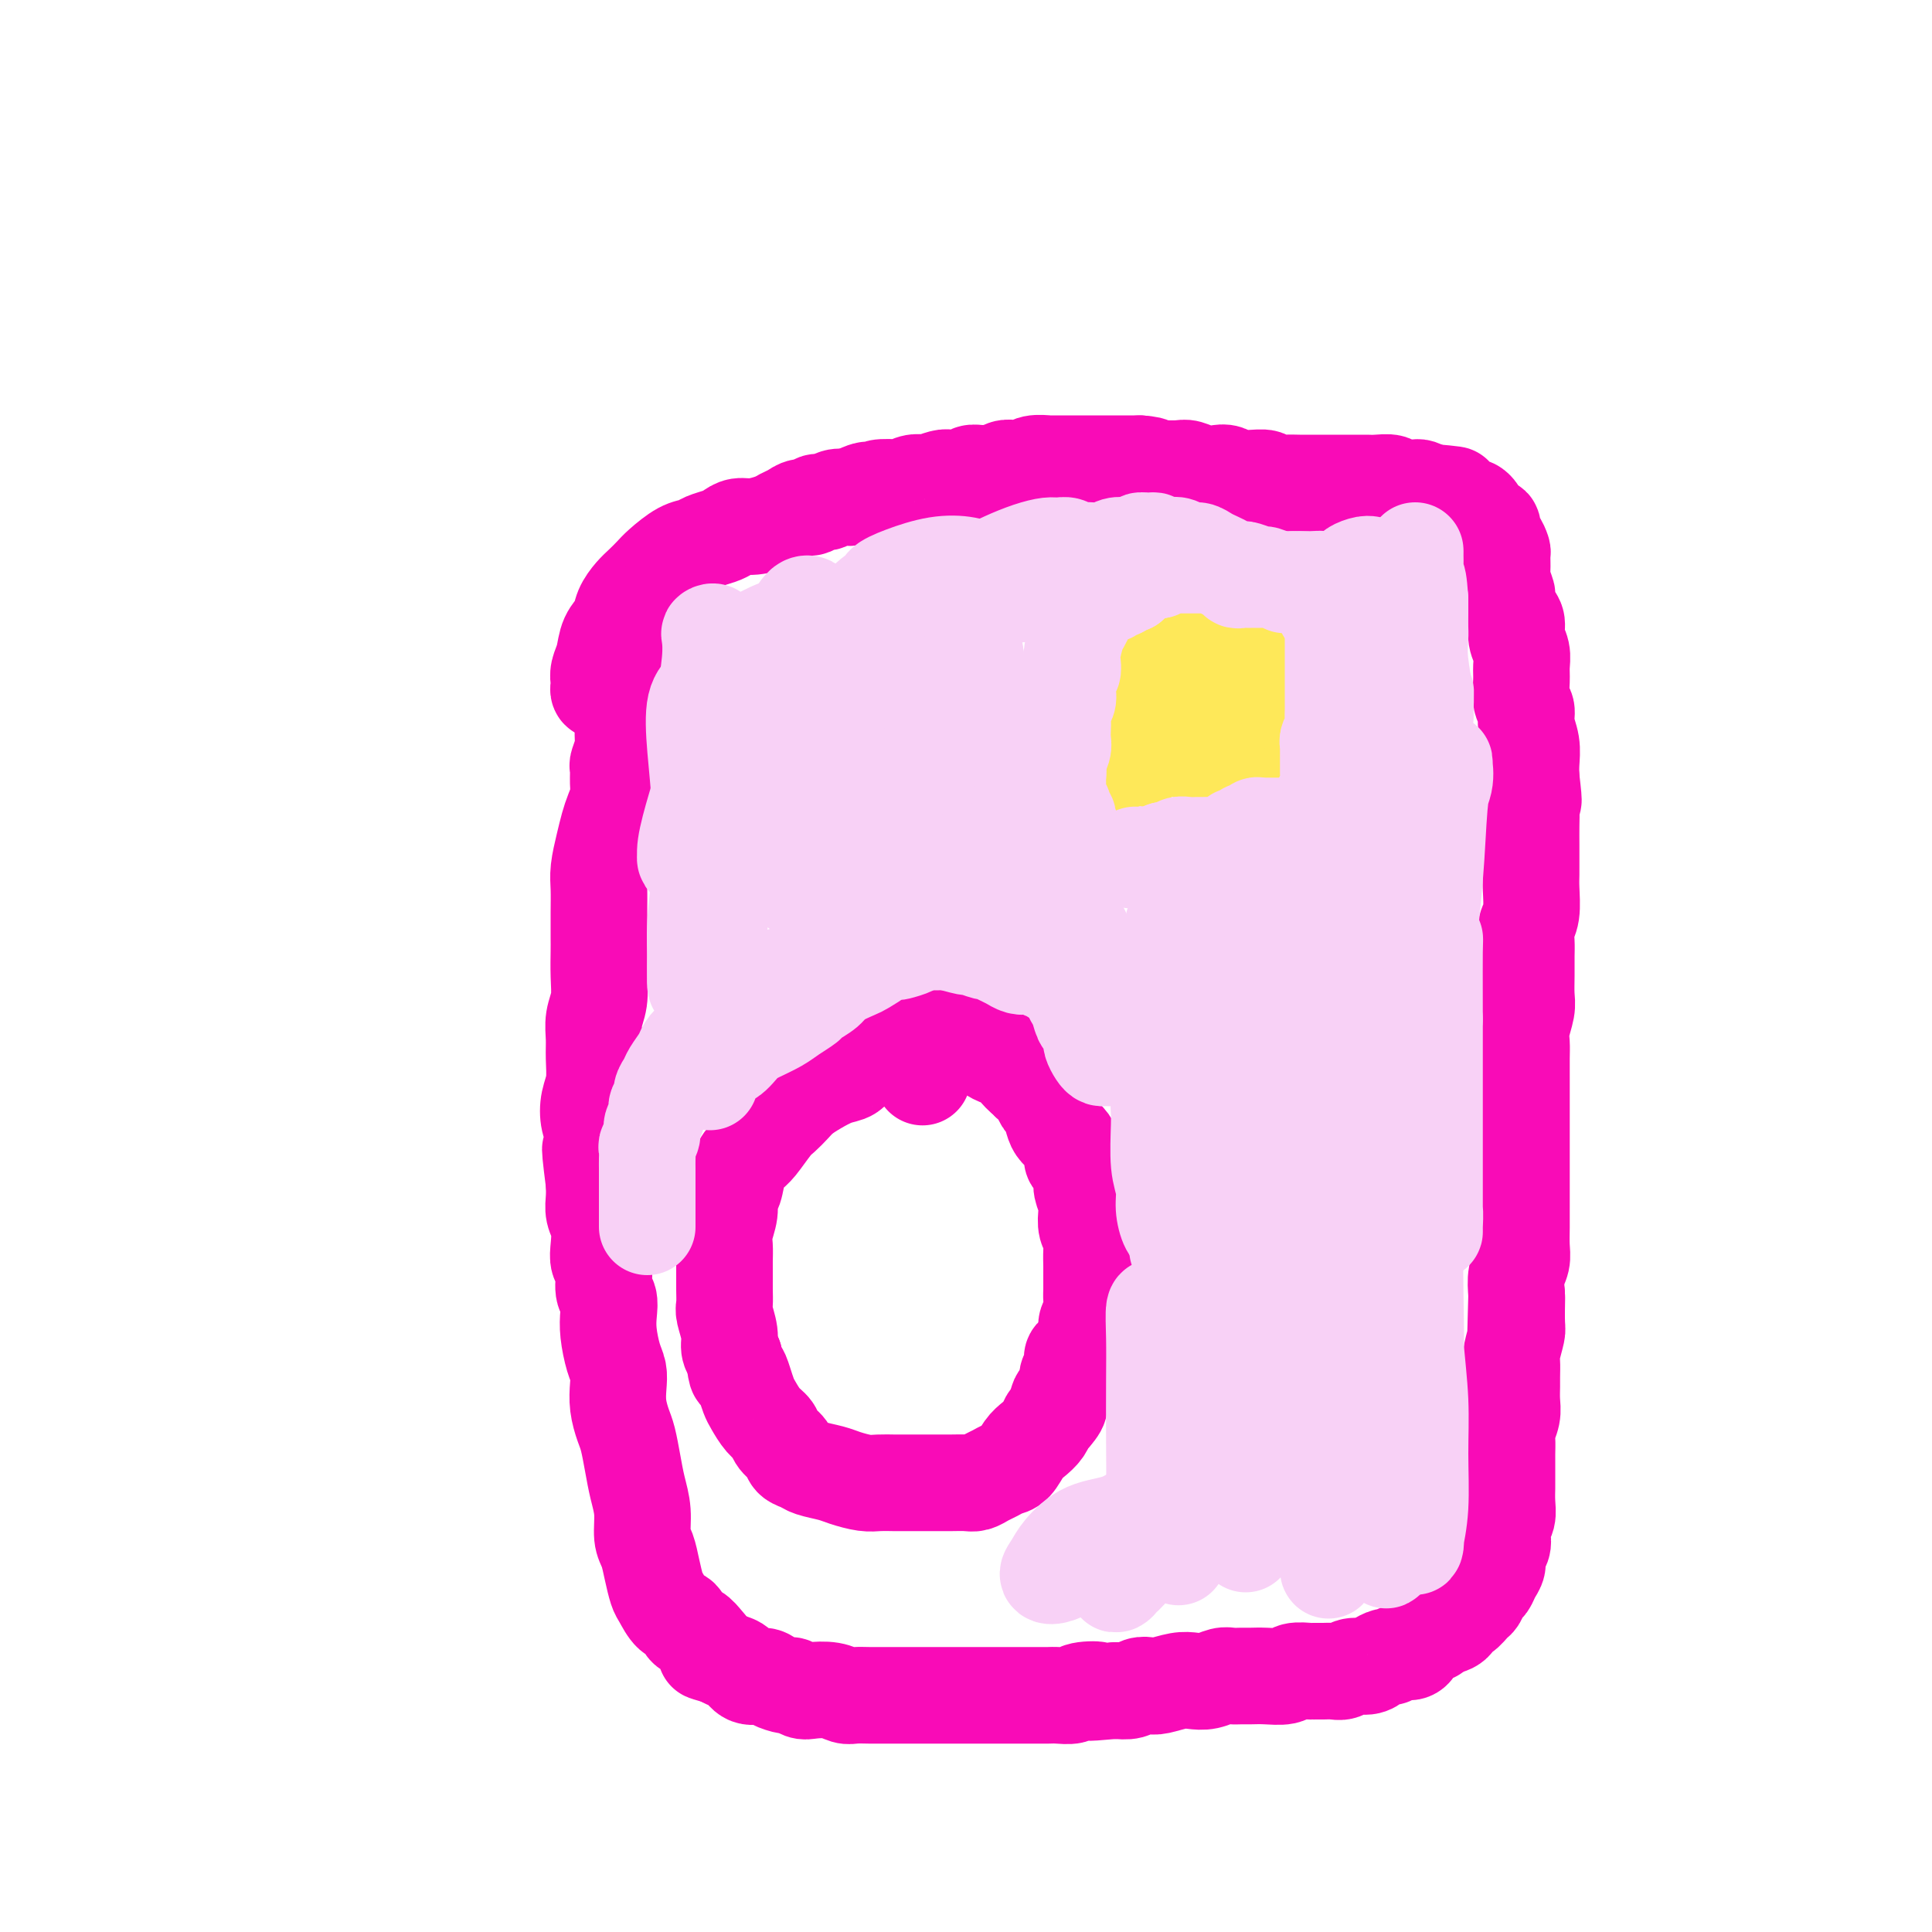 <svg viewBox='0 0 400 400' version='1.1' xmlns='http://www.w3.org/2000/svg' xmlns:xlink='http://www.w3.org/1999/xlink'><g fill='none' stroke='#F90BB7' stroke-width='20' stroke-linecap='round' stroke-linejoin='round'><path d='M126,143c-0.310,-0.025 -0.620,-0.051 -1,0c-0.380,0.051 -0.831,0.177 -1,0c-0.169,-0.177 -0.058,-0.659 0,-1c0.058,-0.341 0.061,-0.541 0,-1c-0.061,-0.459 -0.186,-1.175 0,-2c0.186,-0.825 0.683,-1.758 1,-3c0.317,-1.242 0.455,-2.794 1,-4c0.545,-1.206 1.497,-2.067 2,-3c0.503,-0.933 0.556,-1.939 1,-3c0.444,-1.061 1.280,-2.175 2,-3c0.720,-0.825 1.323,-1.359 2,-2c0.677,-0.641 1.426,-1.390 2,-2c0.574,-0.610 0.972,-1.081 2,-2c1.028,-0.919 2.684,-2.288 4,-3c1.316,-0.712 2.291,-0.769 3,-1c0.709,-0.231 1.150,-0.635 2,-1c0.850,-0.365 2.108,-0.689 3,-1c0.892,-0.311 1.418,-0.608 2,-1c0.582,-0.392 1.220,-0.878 2,-1c0.780,-0.122 1.703,0.121 3,0c1.297,-0.121 2.967,-0.606 4,-1c1.033,-0.394 1.428,-0.698 2,-1c0.572,-0.302 1.322,-0.602 2,-1c0.678,-0.398 1.283,-0.895 2,-1c0.717,-0.105 1.546,0.182 2,0c0.454,-0.182 0.534,-0.832 1,-1c0.466,-0.168 1.318,0.147 2,0c0.682,-0.147 1.195,-0.756 2,-1c0.805,-0.244 1.903,-0.122 3,0'/><path d='M176,103c6.304,-2.408 2.563,-1.429 2,-1c-0.563,0.429 2.051,0.307 3,0c0.949,-0.307 0.233,-0.801 1,-1c0.767,-0.199 3.015,-0.105 4,0c0.985,0.105 0.705,0.221 1,0c0.295,-0.221 1.166,-0.777 2,-1c0.834,-0.223 1.632,-0.111 2,0c0.368,0.111 0.307,0.222 1,0c0.693,-0.222 2.140,-0.777 3,-1c0.860,-0.223 1.133,-0.112 2,0c0.867,0.112 2.329,0.227 3,0c0.671,-0.227 0.550,-0.797 1,-1c0.450,-0.203 1.471,-0.041 2,0c0.529,0.041 0.565,-0.041 1,0c0.435,0.041 1.270,0.203 2,0c0.730,-0.203 1.355,-0.772 2,-1c0.645,-0.228 1.308,-0.114 2,0c0.692,0.114 1.411,0.227 2,0c0.589,-0.227 1.047,-0.793 2,-1c0.953,-0.207 2.401,-0.056 3,0c0.599,0.056 0.349,0.015 1,0c0.651,-0.015 2.205,-0.004 3,0c0.795,0.004 0.832,0.001 1,0c0.168,-0.001 0.467,-0.000 1,0c0.533,0.000 1.301,0.000 2,0c0.699,-0.000 1.328,-0.000 2,0c0.672,0.000 1.386,0.000 2,0c0.614,-0.000 1.127,-0.000 2,0c0.873,0.000 2.107,0.000 3,0c0.893,-0.000 1.447,-0.000 2,0'/><path d='M236,96c3.740,0.226 2.089,0.792 2,1c-0.089,0.208 1.382,0.060 2,0c0.618,-0.060 0.382,-0.030 1,0c0.618,0.030 2.091,0.060 3,0c0.909,-0.060 1.256,-0.208 2,0c0.744,0.208 1.887,0.774 3,1c1.113,0.226 2.198,0.113 3,0c0.802,-0.113 1.322,-0.228 2,0c0.678,0.228 1.514,0.797 2,1c0.486,0.203 0.622,0.040 1,0c0.378,-0.040 0.997,0.042 2,0c1.003,-0.042 2.390,-0.207 3,0c0.610,0.207 0.442,0.788 1,1c0.558,0.212 1.841,0.057 3,0c1.159,-0.057 2.195,-0.015 3,0c0.805,0.015 1.381,0.004 2,0c0.619,-0.004 1.282,-0.001 2,0c0.718,0.001 1.491,0.000 2,0c0.509,-0.000 0.756,-0.000 1,0c0.244,0.000 0.487,0.000 1,0c0.513,-0.000 1.297,-0.001 2,0c0.703,0.001 1.325,0.004 2,0c0.675,-0.004 1.403,-0.015 2,0c0.597,0.015 1.063,0.057 2,0c0.937,-0.057 2.345,-0.211 3,0c0.655,0.211 0.556,0.788 1,1c0.444,0.212 1.431,0.060 2,0c0.569,-0.060 0.719,-0.026 1,0c0.281,0.026 0.691,0.046 1,0c0.309,-0.046 0.517,-0.156 1,0c0.483,0.156 1.242,0.578 2,1'/><path d='M296,102c9.471,0.885 3.149,0.097 1,0c-2.149,-0.097 -0.124,0.496 1,1c1.124,0.504 1.348,0.919 2,1c0.652,0.081 1.733,-0.172 2,0c0.267,0.172 -0.279,0.771 0,1c0.279,0.229 1.384,0.090 2,0c0.616,-0.090 0.743,-0.131 1,0c0.257,0.131 0.642,0.435 1,1c0.358,0.565 0.687,1.393 1,2c0.313,0.607 0.609,0.993 1,1c0.391,0.007 0.875,-0.365 1,0c0.125,0.365 -0.110,1.467 0,2c0.110,0.533 0.564,0.498 1,1c0.436,0.502 0.853,1.543 1,2c0.147,0.457 0.025,0.330 0,1c-0.025,0.670 0.049,2.137 0,3c-0.049,0.863 -0.219,1.122 0,2c0.219,0.878 0.828,2.374 1,3c0.172,0.626 -0.094,0.383 0,1c0.094,0.617 0.547,2.094 1,3c0.453,0.906 0.906,1.242 1,2c0.094,0.758 -0.172,1.940 0,3c0.172,1.060 0.782,1.998 1,3c0.218,1.002 0.043,2.066 0,3c-0.043,0.934 0.045,1.736 0,3c-0.045,1.264 -0.222,2.988 0,4c0.222,1.012 0.844,1.310 1,2c0.156,0.690 -0.154,1.773 0,3c0.154,1.227 0.772,2.600 1,4c0.228,1.400 0.065,2.829 0,4c-0.065,1.171 -0.033,2.086 0,3'/><path d='M317,161c0.928,7.819 0.249,3.865 0,3c-0.249,-0.865 -0.067,1.357 0,3c0.067,1.643 0.018,2.706 0,4c-0.018,1.294 -0.004,2.818 0,4c0.004,1.182 -0.003,2.020 0,3c0.003,0.980 0.015,2.100 0,3c-0.015,0.900 -0.057,1.580 0,3c0.057,1.420 0.211,3.579 0,5c-0.211,1.421 -0.789,2.103 -1,3c-0.211,0.897 -0.056,2.010 0,3c0.056,0.990 0.011,1.857 0,3c-0.011,1.143 0.011,2.560 0,4c-0.011,1.440 -0.056,2.902 0,4c0.056,1.098 0.211,1.833 0,3c-0.211,1.167 -0.789,2.766 -1,4c-0.211,1.234 -0.057,2.101 0,3c0.057,0.899 0.015,1.828 0,3c-0.015,1.172 -0.004,2.585 0,4c0.004,1.415 0.001,2.832 0,4c-0.001,1.168 -0.000,2.087 0,3c0.000,0.913 0.000,1.820 0,3c-0.000,1.180 -0.000,2.632 0,4c0.000,1.368 0.000,2.651 0,4c-0.000,1.349 -0.000,2.763 0,4c0.000,1.237 0.001,2.298 0,3c-0.001,0.702 -0.004,1.044 0,2c0.004,0.956 0.015,2.527 0,4c-0.015,1.473 -0.056,2.848 0,4c0.056,1.152 0.207,2.079 0,3c-0.207,0.921 -0.774,1.834 -1,3c-0.226,1.166 -0.113,2.583 0,4'/><path d='M314,268c-0.460,16.857 -0.109,5.499 0,2c0.109,-3.499 -0.023,0.862 0,3c0.023,2.138 0.202,2.052 0,3c-0.202,0.948 -0.787,2.928 -1,4c-0.213,1.072 -0.056,1.234 0,2c0.056,0.766 0.011,2.134 0,3c-0.011,0.866 0.011,1.228 0,2c-0.011,0.772 -0.056,1.954 0,3c0.056,1.046 0.211,1.956 0,3c-0.211,1.044 -0.789,2.223 -1,3c-0.211,0.777 -0.057,1.152 0,2c0.057,0.848 0.015,2.169 0,3c-0.015,0.831 -0.003,1.171 0,2c0.003,0.829 -0.003,2.147 0,3c0.003,0.853 0.015,1.240 0,2c-0.015,0.760 -0.055,1.894 0,3c0.055,1.106 0.207,2.183 0,3c-0.207,0.817 -0.773,1.374 -1,2c-0.227,0.626 -0.116,1.322 0,2c0.116,0.678 0.238,1.337 0,2c-0.238,0.663 -0.837,1.328 -1,2c-0.163,0.672 0.111,1.350 0,2c-0.111,0.650 -0.606,1.272 -1,2c-0.394,0.728 -0.687,1.562 -1,2c-0.313,0.438 -0.648,0.480 -1,1c-0.352,0.520 -0.723,1.519 -1,2c-0.277,0.481 -0.461,0.444 -1,1c-0.539,0.556 -1.433,1.706 -2,2c-0.567,0.294 -0.806,-0.267 -1,0c-0.194,0.267 -0.341,1.362 -1,2c-0.659,0.638 -1.829,0.819 -3,1'/><path d='M298,337c-1.840,1.881 -0.940,1.082 -1,1c-0.060,-0.082 -1.079,0.551 -2,1c-0.921,0.449 -1.742,0.713 -2,1c-0.258,0.287 0.048,0.598 0,1c-0.048,0.402 -0.450,0.895 -1,1c-0.550,0.105 -1.249,-0.178 -2,0c-0.751,0.178 -1.556,0.817 -2,1c-0.444,0.183 -0.528,-0.091 -1,0c-0.472,0.091 -1.334,0.546 -2,1c-0.666,0.454 -1.137,0.906 -2,1c-0.863,0.094 -2.119,-0.171 -3,0c-0.881,0.171 -1.386,0.778 -2,1c-0.614,0.222 -1.338,0.058 -2,0c-0.662,-0.058 -1.264,-0.012 -2,0c-0.736,0.012 -1.607,-0.011 -2,0c-0.393,0.011 -0.307,0.055 -1,0c-0.693,-0.055 -2.163,-0.211 -3,0c-0.837,0.211 -1.039,0.789 -2,1c-0.961,0.211 -2.679,0.056 -4,0c-1.321,-0.056 -2.244,-0.011 -3,0c-0.756,0.011 -1.347,-0.011 -2,0c-0.653,0.011 -1.370,0.054 -2,0c-0.630,-0.054 -1.173,-0.207 -2,0c-0.827,0.207 -1.936,0.774 -3,1c-1.064,0.226 -2.081,0.112 -3,0c-0.919,-0.112 -1.740,-0.223 -3,0c-1.260,0.223 -2.959,0.778 -4,1c-1.041,0.222 -1.423,0.111 -2,0c-0.577,-0.111 -1.348,-0.222 -2,0c-0.652,0.222 -1.186,0.778 -2,1c-0.814,0.222 -1.907,0.111 -3,0'/><path d='M231,350c-8.789,0.790 -4.763,0.264 -4,0c0.763,-0.264 -1.738,-0.267 -3,0c-1.262,0.267 -1.286,0.804 -2,1c-0.714,0.196 -2.118,0.053 -3,0c-0.882,-0.053 -1.241,-0.014 -2,0c-0.759,0.014 -1.919,0.004 -3,0c-1.081,-0.004 -2.085,-0.001 -3,0c-0.915,0.001 -1.743,0.000 -3,0c-1.257,-0.000 -2.945,-0.000 -4,0c-1.055,0.000 -1.478,0.000 -2,0c-0.522,-0.000 -1.145,-0.000 -2,0c-0.855,0.000 -1.943,0.000 -3,0c-1.057,-0.000 -2.083,-0.000 -3,0c-0.917,0.000 -1.725,0.000 -3,0c-1.275,-0.000 -3.017,-0.000 -4,0c-0.983,0.000 -1.207,0.001 -2,0c-0.793,-0.001 -2.153,-0.004 -3,0c-0.847,0.004 -1.179,0.015 -2,0c-0.821,-0.015 -2.131,-0.055 -3,0c-0.869,0.055 -1.298,0.207 -2,0c-0.702,-0.207 -1.678,-0.773 -3,-1c-1.322,-0.227 -2.991,-0.116 -4,0c-1.009,0.116 -1.357,0.237 -2,0c-0.643,-0.237 -1.579,-0.832 -2,-1c-0.421,-0.168 -0.325,0.092 -1,0c-0.675,-0.092 -2.120,-0.535 -3,-1c-0.880,-0.465 -1.194,-0.950 -2,-1c-0.806,-0.050 -2.103,0.337 -3,0c-0.897,-0.337 -1.395,-1.398 -2,-2c-0.605,-0.602 -1.316,-0.743 -2,-1c-0.684,-0.257 -1.342,-0.628 -2,-1'/><path d='M149,343c-4.748,-1.373 -2.619,-0.806 -2,-1c0.619,-0.194 -0.271,-1.149 -1,-2c-0.729,-0.851 -1.298,-1.597 -2,-2c-0.702,-0.403 -1.536,-0.462 -2,-1c-0.464,-0.538 -0.558,-1.553 -1,-2c-0.442,-0.447 -1.231,-0.325 -2,-1c-0.769,-0.675 -1.516,-2.146 -2,-3c-0.484,-0.854 -0.703,-1.091 -1,-2c-0.297,-0.909 -0.671,-2.489 -1,-4c-0.329,-1.511 -0.613,-2.951 -1,-4c-0.387,-1.049 -0.877,-1.705 -1,-3c-0.123,-1.295 0.122,-3.227 0,-5c-0.122,-1.773 -0.611,-3.387 -1,-5c-0.389,-1.613 -0.679,-3.226 -1,-5c-0.321,-1.774 -0.674,-3.711 -1,-5c-0.326,-1.289 -0.626,-1.932 -1,-3c-0.374,-1.068 -0.822,-2.561 -1,-4c-0.178,-1.439 -0.087,-2.825 0,-4c0.087,-1.175 0.168,-2.139 0,-3c-0.168,-0.861 -0.585,-1.618 -1,-3c-0.415,-1.382 -0.828,-3.389 -1,-5c-0.172,-1.611 -0.102,-2.826 0,-4c0.102,-1.174 0.237,-2.309 0,-3c-0.237,-0.691 -0.847,-0.940 -1,-2c-0.153,-1.060 0.151,-2.930 0,-4c-0.151,-1.070 -0.759,-1.339 -1,-2c-0.241,-0.661 -0.117,-1.713 0,-3c0.117,-1.287 0.227,-2.809 0,-4c-0.227,-1.191 -0.792,-2.051 -1,-3c-0.208,-0.949 -0.059,-1.985 0,-3c0.059,-1.015 0.030,-2.007 0,-3'/><path d='M123,245c-1.543,-12.057 -0.400,-5.698 0,-4c0.400,1.698 0.059,-1.265 0,-3c-0.059,-1.735 0.166,-2.242 0,-3c-0.166,-0.758 -0.724,-1.766 -1,-3c-0.276,-1.234 -0.271,-2.693 0,-4c0.271,-1.307 0.808,-2.463 1,-4c0.192,-1.537 0.037,-3.456 0,-5c-0.037,-1.544 0.043,-2.714 0,-4c-0.043,-1.286 -0.208,-2.688 0,-4c0.208,-1.312 0.788,-2.534 1,-4c0.212,-1.466 0.057,-3.175 0,-5c-0.057,-1.825 -0.016,-3.764 0,-5c0.016,-1.236 0.007,-1.768 0,-3c-0.007,-1.232 -0.013,-3.162 0,-5c0.013,-1.838 0.045,-3.583 0,-5c-0.045,-1.417 -0.166,-2.504 0,-4c0.166,-1.496 0.619,-3.400 1,-5c0.381,-1.600 0.691,-2.895 1,-4c0.309,-1.105 0.618,-2.020 1,-3c0.382,-0.980 0.838,-2.024 1,-3c0.162,-0.976 0.029,-1.883 0,-3c-0.029,-1.117 0.045,-2.442 0,-3c-0.045,-0.558 -0.208,-0.348 0,-1c0.208,-0.652 0.788,-2.168 1,-3c0.212,-0.832 0.057,-0.982 0,-2c-0.057,-1.018 -0.016,-2.906 0,-4c0.016,-1.094 0.007,-1.395 0,-2c-0.007,-0.605 -0.012,-1.513 0,-2c0.012,-0.487 0.042,-0.554 0,-1c-0.042,-0.446 -0.155,-1.270 0,-2c0.155,-0.730 0.577,-1.365 1,-2'/><path d='M130,140c0.945,-6.253 0.306,-1.884 0,-1c-0.306,0.884 -0.279,-1.717 0,-3c0.279,-1.283 0.811,-1.248 1,-2c0.189,-0.752 0.037,-2.293 0,-3c-0.037,-0.707 0.042,-0.581 0,-1c-0.042,-0.419 -0.204,-1.382 0,-2c0.204,-0.618 0.772,-0.891 1,-1c0.228,-0.109 0.114,-0.055 0,0'/><path d='M191,223c-0.294,-1.149 -0.589,-2.298 -1,-3c-0.411,-0.702 -0.939,-0.956 -1,-1c-0.061,-0.044 0.344,0.122 0,0c-0.344,-0.122 -1.438,-0.531 -2,-1c-0.562,-0.469 -0.591,-1.000 -1,-1c-0.409,-0.000 -1.197,0.529 -2,1c-0.803,0.471 -1.621,0.885 -2,1c-0.379,0.115 -0.321,-0.068 -1,0c-0.679,0.068 -2.097,0.388 -3,1c-0.903,0.612 -1.291,1.515 -2,2c-0.709,0.485 -1.737,0.553 -3,1c-1.263,0.447 -2.760,1.272 -4,2c-1.240,0.728 -2.223,1.357 -3,2c-0.777,0.643 -1.349,1.298 -2,2c-0.651,0.702 -1.383,1.450 -2,2c-0.617,0.550 -1.121,0.903 -2,2c-0.879,1.097 -2.135,2.936 -3,4c-0.865,1.064 -1.341,1.351 -2,2c-0.659,0.649 -1.501,1.661 -2,3c-0.499,1.339 -0.656,3.005 -1,4c-0.344,0.995 -0.877,1.319 -1,2c-0.123,0.681 0.163,1.718 0,3c-0.163,1.282 -0.776,2.807 -1,4c-0.224,1.193 -0.060,2.053 0,3c0.060,0.947 0.015,1.981 0,3c-0.015,1.019 -0.000,2.023 0,3c0.000,0.977 -0.015,1.928 0,3c0.015,1.072 0.059,2.265 0,3c-0.059,0.735 -0.222,1.011 0,2c0.222,0.989 0.829,2.689 1,4c0.171,1.311 -0.094,2.232 0,3c0.094,0.768 0.547,1.384 1,2'/><path d='M152,281c0.489,4.623 0.711,3.182 1,3c0.289,-0.182 0.645,0.896 1,2c0.355,1.104 0.710,2.235 1,3c0.290,0.765 0.516,1.163 1,2c0.484,0.837 1.228,2.112 2,3c0.772,0.888 1.572,1.390 2,2c0.428,0.610 0.483,1.329 1,2c0.517,0.671 1.496,1.293 2,2c0.504,0.707 0.531,1.499 1,2c0.469,0.501 1.378,0.712 2,1c0.622,0.288 0.956,0.651 2,1c1.044,0.349 2.798,0.682 4,1c1.202,0.318 1.853,0.621 3,1c1.147,0.379 2.789,0.834 4,1c1.211,0.166 1.990,0.045 3,0c1.010,-0.045 2.251,-0.012 3,0c0.749,0.012 1.005,0.003 2,0c0.995,-0.003 2.728,0.000 4,0c1.272,-0.000 2.084,-0.003 3,0c0.916,0.003 1.936,0.012 3,0c1.064,-0.012 2.172,-0.045 3,0c0.828,0.045 1.377,0.169 2,0c0.623,-0.169 1.322,-0.629 2,-1c0.678,-0.371 1.336,-0.652 2,-1c0.664,-0.348 1.333,-0.765 2,-1c0.667,-0.235 1.330,-0.290 2,-1c0.670,-0.710 1.345,-2.074 2,-3c0.655,-0.926 1.289,-1.413 2,-2c0.711,-0.587 1.499,-1.273 2,-2c0.501,-0.727 0.715,-1.493 1,-2c0.285,-0.507 0.643,-0.753 1,-1'/><path d='M218,293c2.266,-2.534 0.932,-2.371 1,-3c0.068,-0.629 1.538,-2.052 2,-3c0.462,-0.948 -0.084,-1.423 0,-2c0.084,-0.577 0.797,-1.257 1,-2c0.203,-0.743 -0.104,-1.550 0,-2c0.104,-0.450 0.620,-0.542 1,-1c0.380,-0.458 0.624,-1.281 1,-2c0.376,-0.719 0.885,-1.332 1,-2c0.115,-0.668 -0.165,-1.390 0,-2c0.165,-0.610 0.776,-1.107 1,-2c0.224,-0.893 0.060,-2.181 0,-3c-0.060,-0.819 -0.015,-1.168 0,-2c0.015,-0.832 0.000,-2.147 0,-3c-0.000,-0.853 0.014,-1.244 0,-2c-0.014,-0.756 -0.055,-1.878 0,-3c0.055,-1.122 0.207,-2.244 0,-3c-0.207,-0.756 -0.773,-1.146 -1,-2c-0.227,-0.854 -0.116,-2.173 0,-3c0.116,-0.827 0.237,-1.162 0,-2c-0.237,-0.838 -0.834,-2.178 -1,-3c-0.166,-0.822 0.097,-1.126 0,-2c-0.097,-0.874 -0.555,-2.317 -1,-3c-0.445,-0.683 -0.879,-0.604 -1,-1c-0.121,-0.396 0.070,-1.266 0,-2c-0.070,-0.734 -0.400,-1.334 -1,-2c-0.600,-0.666 -1.469,-1.400 -2,-2c-0.531,-0.600 -0.722,-1.067 -1,-2c-0.278,-0.933 -0.641,-2.333 -1,-3c-0.359,-0.667 -0.712,-0.603 -1,-1c-0.288,-0.397 -0.511,-1.256 -1,-2c-0.489,-0.744 -1.245,-1.372 -2,-2'/><path d='M213,224c-1.528,-2.304 -0.847,-1.065 -1,-1c-0.153,0.065 -1.140,-1.043 -2,-2c-0.860,-0.957 -1.593,-1.762 -2,-2c-0.407,-0.238 -0.489,0.090 -1,0c-0.511,-0.090 -1.450,-0.599 -2,-1c-0.550,-0.401 -0.710,-0.696 -1,-1c-0.290,-0.304 -0.710,-0.617 -1,-1c-0.290,-0.383 -0.449,-0.835 -1,-1c-0.551,-0.165 -1.495,-0.044 -2,0c-0.505,0.044 -0.573,0.012 -1,0c-0.427,-0.012 -1.214,-0.003 -2,0c-0.786,0.003 -1.569,0.001 -2,0c-0.431,-0.001 -0.508,-0.000 -1,0c-0.492,0.000 -1.400,0.000 -2,0c-0.600,-0.000 -0.892,-0.000 -1,0c-0.108,0.000 -0.031,0.000 0,0c0.031,-0.000 0.015,-0.000 0,0'/></g>
<g fill='none' stroke='#FEE859' stroke-width='20' stroke-linecap='round' stroke-linejoin='round'><path d='M236,137c-0.423,0.346 -0.845,0.693 -1,1c-0.155,0.307 -0.041,0.575 0,1c0.041,0.425 0.011,1.006 0,2c-0.011,0.994 -0.003,2.401 0,3c0.003,0.599 -0.000,0.390 0,1c0.000,0.610 0.004,2.039 0,3c-0.004,0.961 -0.016,1.452 0,1c0.016,-0.452 0.061,-1.848 0,-3c-0.061,-1.152 -0.229,-2.058 0,-3c0.229,-0.942 0.856,-1.918 1,-3c0.144,-1.082 -0.195,-2.269 0,-3c0.195,-0.731 0.924,-1.007 1,-1c0.076,0.007 -0.500,0.297 -1,1c-0.500,0.703 -0.922,1.820 -1,3c-0.078,1.180 0.190,2.424 0,4c-0.190,1.576 -0.837,3.484 -1,5c-0.163,1.516 0.156,2.640 0,4c-0.156,1.360 -0.789,2.954 -1,4c-0.211,1.046 -0.000,1.543 0,1c0.000,-0.543 -0.210,-2.126 0,-3c0.210,-0.874 0.841,-1.040 1,-2c0.159,-0.960 -0.152,-2.715 0,-4c0.152,-1.285 0.769,-2.101 1,-3c0.231,-0.899 0.076,-1.882 0,-2c-0.076,-0.118 -0.072,0.628 0,2c0.072,1.372 0.212,3.369 0,5c-0.212,1.631 -0.775,2.894 -1,4c-0.225,1.106 -0.113,2.053 0,3'/><path d='M234,158c-0.293,3.541 -0.027,1.892 0,1c0.027,-0.892 -0.187,-1.028 0,-1c0.187,0.028 0.774,0.219 1,0c0.226,-0.219 0.089,-0.847 0,-1c-0.089,-0.153 -0.131,0.168 0,0c0.131,-0.168 0.434,-0.826 1,-1c0.566,-0.174 1.395,0.135 2,0c0.605,-0.135 0.987,-0.716 2,-1c1.013,-0.284 2.656,-0.272 4,0c1.344,0.272 2.388,0.805 4,1c1.612,0.195 3.793,0.052 5,0c1.207,-0.052 1.440,-0.014 2,0c0.560,0.014 1.447,0.004 2,0c0.553,-0.004 0.772,-0.001 1,0c0.228,0.001 0.465,0.001 1,0c0.535,-0.001 1.369,-0.003 2,0c0.631,0.003 1.059,0.013 1,0c-0.059,-0.013 -0.604,-0.047 -1,0c-0.396,0.047 -0.642,0.176 -1,0c-0.358,-0.176 -0.828,-0.657 -1,-1c-0.172,-0.343 -0.046,-0.549 0,-1c0.046,-0.451 0.012,-1.146 0,-2c-0.012,-0.854 -0.000,-1.867 0,-3c0.000,-1.133 -0.010,-2.386 0,-4c0.010,-1.614 0.041,-3.588 0,-5c-0.041,-1.412 -0.155,-2.260 0,-3c0.155,-0.740 0.577,-1.370 1,-2'/><path d='M260,135c-0.094,-3.463 0.171,-1.619 0,-1c-0.171,0.619 -0.779,0.014 -1,0c-0.221,-0.014 -0.055,0.562 0,1c0.055,0.438 -0.000,0.737 0,1c0.000,0.263 0.056,0.490 0,1c-0.056,0.510 -0.225,1.304 0,2c0.225,0.696 0.845,1.295 1,2c0.155,0.705 -0.154,1.517 0,2c0.154,0.483 0.770,0.636 1,1c0.230,0.364 0.073,0.940 0,1c-0.073,0.060 -0.061,-0.396 0,-1c0.061,-0.604 0.173,-1.356 0,-2c-0.173,-0.644 -0.631,-1.181 -1,-2c-0.369,-0.819 -0.650,-1.920 -1,-3c-0.350,-1.080 -0.769,-2.140 -1,-3c-0.231,-0.860 -0.273,-1.520 -1,-2c-0.727,-0.480 -2.140,-0.781 -3,-1c-0.860,-0.219 -1.168,-0.356 -2,0c-0.832,0.356 -2.187,1.204 -3,2c-0.813,0.796 -1.083,1.538 -2,2c-0.917,0.462 -2.481,0.642 -3,1c-0.519,0.358 0.008,0.893 0,1c-0.008,0.107 -0.551,-0.215 -1,0c-0.449,0.215 -0.803,0.968 -1,1c-0.197,0.032 -0.235,-0.657 0,-1c0.235,-0.343 0.743,-0.339 1,-1c0.257,-0.661 0.261,-1.986 1,-3c0.739,-1.014 2.211,-1.718 3,-2c0.789,-0.282 0.894,-0.141 1,0'/><path d='M248,131c1.495,-1.248 2.233,-0.868 3,-1c0.767,-0.132 1.565,-0.778 2,-1c0.435,-0.222 0.509,-0.022 1,0c0.491,0.022 1.400,-0.134 2,0c0.600,0.134 0.891,0.557 1,1c0.109,0.443 0.037,0.906 0,1c-0.037,0.094 -0.039,-0.181 0,0c0.039,0.181 0.117,0.819 0,1c-0.117,0.181 -0.430,-0.095 -1,0c-0.570,0.095 -1.398,0.561 -2,1c-0.602,0.439 -0.978,0.849 -2,1c-1.022,0.151 -2.688,0.041 -4,0c-1.312,-0.041 -2.268,-0.013 -3,0c-0.732,0.013 -1.241,0.011 -2,0c-0.759,-0.011 -1.770,-0.031 -2,0c-0.230,0.031 0.320,0.111 1,0c0.680,-0.111 1.489,-0.415 2,0c0.511,0.415 0.726,1.549 1,2c0.274,0.451 0.609,0.217 1,1c0.391,0.783 0.837,2.581 1,4c0.163,1.419 0.044,2.457 0,4c-0.044,1.543 -0.012,3.589 0,5c0.012,1.411 0.003,2.188 0,3c-0.003,0.812 -0.001,1.661 0,2c0.001,0.339 0.000,0.170 0,0'/></g>
<g fill='none' stroke='#F8D1F6' stroke-width='20' stroke-linecap='round' stroke-linejoin='round'><path d='M248,260c-1.168,-0.448 -2.336,-0.895 -3,-1c-0.664,-0.105 -0.822,0.133 -1,0c-0.178,-0.133 -0.374,-0.638 0,0c0.374,0.638 1.319,2.419 2,5c0.681,2.581 1.096,5.963 2,10c0.904,4.037 2.295,8.728 3,12c0.705,3.272 0.725,5.125 1,6c0.275,0.875 0.806,0.771 1,0c0.194,-0.771 0.052,-2.208 0,-4c-0.052,-1.792 -0.014,-3.938 0,-6c0.014,-2.062 0.004,-4.041 0,-6c-0.004,-1.959 -0.002,-3.898 0,-6c0.002,-2.102 0.002,-4.367 0,-7c-0.002,-2.633 -0.007,-5.632 0,-8c0.007,-2.368 0.027,-4.103 0,-5c-0.027,-0.897 -0.101,-0.955 0,-1c0.101,-0.045 0.377,-0.075 0,1c-0.377,1.075 -1.407,3.256 -2,6c-0.593,2.744 -0.748,6.052 -1,9c-0.252,2.948 -0.599,5.536 -1,9c-0.401,3.464 -0.854,7.805 -1,11c-0.146,3.195 0.016,5.243 0,6c-0.016,0.757 -0.211,0.224 0,-1c0.211,-1.224 0.827,-3.139 1,-5c0.173,-1.861 -0.096,-3.669 0,-6c0.096,-2.331 0.559,-5.185 1,-8c0.441,-2.815 0.860,-5.589 1,-9c0.140,-3.411 -0.001,-7.457 0,-11c0.001,-3.543 0.143,-6.584 0,-9c-0.143,-2.416 -0.572,-4.208 -1,-6'/><path d='M250,236c0.131,-9.027 -0.543,-4.095 -1,-2c-0.457,2.095 -0.697,1.354 -1,2c-0.303,0.646 -0.670,2.678 -1,5c-0.330,2.322 -0.624,4.932 -1,7c-0.376,2.068 -0.833,3.593 -1,5c-0.167,1.407 -0.044,2.695 0,3c0.044,0.305 0.008,-0.373 0,-1c-0.008,-0.627 0.012,-1.203 0,-2c-0.012,-0.797 -0.058,-1.816 0,-3c0.058,-1.184 0.218,-2.532 0,-4c-0.218,-1.468 -0.815,-3.055 -1,-5c-0.185,-1.945 0.042,-4.248 0,-6c-0.042,-1.752 -0.352,-2.953 -1,-4c-0.648,-1.047 -1.634,-1.941 -2,-2c-0.366,-0.059 -0.113,0.715 0,2c0.113,1.285 0.087,3.080 0,5c-0.087,1.920 -0.236,3.964 0,6c0.236,2.036 0.858,4.064 1,6c0.142,1.936 -0.196,3.778 0,5c0.196,1.222 0.924,1.822 1,2c0.076,0.178 -0.502,-0.065 -1,-1c-0.498,-0.935 -0.918,-2.561 -1,-4c-0.082,-1.439 0.174,-2.689 0,-4c-0.174,-1.311 -0.779,-2.681 -1,-5c-0.221,-2.319 -0.059,-5.585 0,-8c0.059,-2.415 0.016,-3.977 0,-6c-0.016,-2.023 -0.004,-4.506 0,-6c0.004,-1.494 0.001,-1.998 0,-2c-0.001,-0.002 -0.001,0.499 0,1'/><path d='M240,220c-0.157,-4.167 -0.049,0.414 0,3c0.049,2.586 0.041,3.176 0,4c-0.041,0.824 -0.114,1.881 0,3c0.114,1.119 0.415,2.301 1,3c0.585,0.699 1.453,0.916 2,1c0.547,0.084 0.774,0.034 1,-1c0.226,-1.034 0.453,-3.053 1,-5c0.547,-1.947 1.415,-3.822 2,-6c0.585,-2.178 0.887,-4.659 1,-7c0.113,-2.341 0.038,-4.540 0,-7c-0.038,-2.460 -0.038,-5.180 0,-7c0.038,-1.820 0.116,-2.740 0,-3c-0.116,-0.260 -0.425,0.141 -1,2c-0.575,1.859 -1.415,5.176 -2,8c-0.585,2.824 -0.914,5.155 -1,8c-0.086,2.845 0.072,6.204 0,9c-0.072,2.796 -0.372,5.027 0,6c0.372,0.973 1.418,0.687 2,0c0.582,-0.687 0.699,-1.775 1,-3c0.301,-1.225 0.784,-2.589 1,-4c0.216,-1.411 0.164,-2.871 0,-5c-0.164,-2.129 -0.440,-4.927 -1,-7c-0.560,-2.073 -1.403,-3.421 -2,-6c-0.597,-2.579 -0.948,-6.390 -1,-9c-0.052,-2.610 0.196,-4.018 0,-5c-0.196,-0.982 -0.835,-1.537 -1,-1c-0.165,0.537 0.144,2.166 0,4c-0.144,1.834 -0.740,3.873 -1,6c-0.260,2.127 -0.186,4.342 0,6c0.186,1.658 0.482,2.759 1,3c0.518,0.241 1.259,-0.380 2,-1'/><path d='M245,209c0.854,-0.526 1.490,-2.840 2,-5c0.510,-2.160 0.894,-4.167 1,-6c0.106,-1.833 -0.065,-3.494 0,-5c0.065,-1.506 0.368,-2.857 0,-4c-0.368,-1.143 -1.405,-2.076 -2,-3c-0.595,-0.924 -0.748,-1.837 -1,-3c-0.252,-1.163 -0.603,-2.574 -1,-3c-0.397,-0.426 -0.842,0.134 -1,0c-0.158,-0.134 -0.031,-0.963 0,-1c0.031,-0.037 -0.033,0.718 0,1c0.033,0.282 0.165,0.091 0,0c-0.165,-0.091 -0.625,-0.081 -1,0c-0.375,0.081 -0.663,0.233 -1,0c-0.337,-0.233 -0.721,-0.851 -1,-1c-0.279,-0.149 -0.453,0.169 -1,0c-0.547,-0.169 -1.466,-0.826 -2,-1c-0.534,-0.174 -0.684,0.135 -1,0c-0.316,-0.135 -0.799,-0.716 -1,-1c-0.201,-0.284 -0.121,-0.272 0,0c0.121,0.272 0.283,0.805 0,1c-0.283,0.195 -1.011,0.053 -1,0c0.011,-0.053 0.762,-0.017 1,0c0.238,0.017 -0.036,0.016 0,0c0.036,-0.016 0.381,-0.045 1,0c0.619,0.045 1.513,0.166 2,0c0.487,-0.166 0.568,-0.619 1,-1c0.432,-0.381 1.216,-0.691 2,-1'/><path d='M241,176c1.499,-0.249 1.748,0.130 2,0c0.252,-0.130 0.509,-0.767 1,-1c0.491,-0.233 1.216,-0.062 2,0c0.784,0.062 1.628,0.014 2,0c0.372,-0.014 0.271,0.006 1,0c0.729,-0.006 2.289,-0.039 3,0c0.711,0.039 0.572,0.150 1,0c0.428,-0.150 1.424,-0.561 2,-1c0.576,-0.439 0.732,-0.906 1,-1c0.268,-0.094 0.649,0.185 1,0c0.351,-0.185 0.673,-0.834 1,-1c0.327,-0.166 0.660,0.152 1,0c0.340,-0.152 0.686,-0.773 1,-1c0.314,-0.227 0.595,-0.061 1,0c0.405,0.061 0.935,0.016 1,0c0.065,-0.016 -0.333,-0.004 0,0c0.333,0.004 1.399,0.001 2,0c0.601,-0.001 0.739,-0.000 1,0c0.261,0.000 0.647,-0.000 1,0c0.353,0.000 0.673,0.001 1,0c0.327,-0.001 0.661,-0.003 1,0c0.339,0.003 0.683,0.012 1,0c0.317,-0.012 0.606,-0.046 1,0c0.394,0.046 0.894,0.171 1,0c0.106,-0.171 -0.182,-0.638 0,-1c0.182,-0.362 0.833,-0.619 1,-1c0.167,-0.381 -0.148,-0.887 0,-1c0.148,-0.113 0.761,0.165 1,0c0.239,-0.165 0.103,-0.775 0,-1c-0.103,-0.225 -0.172,-0.064 0,0c0.172,0.064 0.586,0.032 1,0'/><path d='M274,167c0.635,-0.814 0.223,-0.848 0,-1c-0.223,-0.152 -0.256,-0.421 0,-1c0.256,-0.579 0.801,-1.469 1,-2c0.199,-0.531 0.053,-0.705 0,-1c-0.053,-0.295 -0.014,-0.713 0,-1c0.014,-0.287 0.004,-0.444 0,-1c-0.004,-0.556 -0.002,-1.510 0,-2c0.002,-0.490 0.004,-0.515 0,-1c-0.004,-0.485 -0.015,-1.428 0,-2c0.015,-0.572 0.057,-0.772 0,-1c-0.057,-0.228 -0.211,-0.485 0,-1c0.211,-0.515 0.789,-1.289 1,-2c0.211,-0.711 0.057,-1.359 0,-2c-0.057,-0.641 -0.015,-1.276 0,-2c0.015,-0.724 0.004,-1.537 0,-2c-0.004,-0.463 -0.001,-0.574 0,-1c0.001,-0.426 0.000,-1.165 0,-2c-0.000,-0.835 -0.000,-1.767 0,-2c0.000,-0.233 0.000,0.232 0,0c-0.000,-0.232 -0.000,-1.162 0,-2c0.000,-0.838 0.000,-1.586 0,-2c-0.000,-0.414 -0.000,-0.496 0,-1c0.000,-0.504 0.000,-1.430 0,-2c-0.000,-0.570 -0.000,-0.784 0,-1c0.000,-0.216 0.001,-0.435 0,-1c-0.001,-0.565 -0.004,-1.475 0,-2c0.004,-0.525 0.015,-0.666 0,-1c-0.015,-0.334 -0.056,-0.863 0,-1c0.056,-0.137 0.207,0.117 0,0c-0.207,-0.117 -0.774,-0.605 -1,-1c-0.226,-0.395 -0.113,-0.698 0,-1'/><path d='M275,125c0.154,-6.659 0.038,-2.305 0,-1c-0.038,1.305 0.001,-0.439 0,-1c-0.001,-0.561 -0.041,0.060 0,0c0.041,-0.060 0.165,-0.801 0,-1c-0.165,-0.199 -0.618,0.143 -1,0c-0.382,-0.143 -0.694,-0.770 -1,-1c-0.306,-0.230 -0.606,-0.062 -1,0c-0.394,0.062 -0.883,0.017 -1,0c-0.117,-0.017 0.136,-0.005 0,0c-0.136,0.005 -0.663,0.002 -1,0c-0.337,-0.002 -0.486,-0.004 -1,0c-0.514,0.004 -1.395,0.015 -2,0c-0.605,-0.015 -0.936,-0.057 -1,0c-0.064,0.057 0.137,0.211 0,0c-0.137,-0.211 -0.614,-0.789 -1,-1c-0.386,-0.211 -0.681,-0.057 -1,0c-0.319,0.057 -0.663,0.015 -1,0c-0.337,-0.015 -0.668,-0.004 -1,0c-0.332,0.004 -0.666,0.001 -1,0c-0.334,-0.001 -0.668,0.001 -1,0c-0.332,-0.001 -0.662,-0.004 -1,0c-0.338,0.004 -0.683,0.016 -1,0c-0.317,-0.016 -0.607,-0.060 -1,0c-0.393,0.060 -0.889,0.222 -1,0c-0.111,-0.222 0.162,-0.829 0,-1c-0.162,-0.171 -0.761,0.094 -1,0c-0.239,-0.094 -0.120,-0.547 0,-1'/><path d='M255,118c-3.256,-0.635 -1.397,-0.223 -1,0c0.397,0.223 -0.667,0.256 -1,0c-0.333,-0.256 0.066,-0.801 0,-1c-0.066,-0.199 -0.596,-0.053 -1,0c-0.404,0.053 -0.682,0.014 -1,0c-0.318,-0.014 -0.677,-0.004 -1,0c-0.323,0.004 -0.612,0.001 -1,0c-0.388,-0.001 -0.877,-0.000 -1,0c-0.123,0.000 0.121,0.000 0,0c-0.121,-0.000 -0.606,-0.000 -1,0c-0.394,0.000 -0.697,0.000 -1,0c-0.303,-0.000 -0.606,-0.000 -1,0c-0.394,0.000 -0.879,0.000 -1,0c-0.121,-0.000 0.121,-0.001 0,0c-0.121,0.001 -0.606,0.004 -1,0c-0.394,-0.004 -0.697,-0.015 -1,0c-0.303,0.015 -0.607,0.057 -1,0c-0.393,-0.057 -0.875,-0.211 -1,0c-0.125,0.211 0.107,0.788 0,1c-0.107,0.212 -0.553,0.060 -1,0c-0.447,-0.060 -0.894,-0.026 -1,0c-0.106,0.026 0.130,0.045 0,0c-0.130,-0.045 -0.626,-0.153 -1,0c-0.374,0.153 -0.626,0.567 -1,1c-0.374,0.433 -0.870,0.886 -1,1c-0.130,0.114 0.106,-0.110 0,0c-0.106,0.110 -0.553,0.555 -1,1'/><path d='M234,121c-1.111,0.559 -0.889,-0.043 -1,0c-0.111,0.043 -0.554,0.729 -1,1c-0.446,0.271 -0.893,0.125 -1,0c-0.107,-0.125 0.126,-0.229 0,0c-0.126,0.229 -0.612,0.793 -1,1c-0.388,0.207 -0.679,0.059 -1,0c-0.321,-0.059 -0.674,-0.028 -1,0c-0.326,0.028 -0.626,0.052 -1,0c-0.374,-0.052 -0.821,-0.179 -1,0c-0.179,0.179 -0.089,0.665 0,1c0.089,0.335 0.178,0.520 0,1c-0.178,0.480 -0.622,1.255 -1,2c-0.378,0.745 -0.689,1.461 -1,2c-0.311,0.539 -0.623,0.902 -1,2c-0.377,1.098 -0.819,2.931 -1,4c-0.181,1.069 -0.100,1.375 0,2c0.100,0.625 0.219,1.571 0,2c-0.219,0.429 -0.777,0.341 -1,1c-0.223,0.659 -0.112,2.063 0,3c0.112,0.937 0.226,1.406 0,2c-0.226,0.594 -0.792,1.314 -1,2c-0.208,0.686 -0.060,1.339 0,2c0.060,0.661 0.030,1.329 0,2c-0.030,0.671 -0.061,1.346 0,2c0.061,0.654 0.212,1.289 0,2c-0.212,0.711 -0.788,1.499 -1,2c-0.212,0.501 -0.061,0.715 0,1c0.061,0.285 0.030,0.643 0,1'/><path d='M219,159c-0.774,4.824 -0.207,1.884 0,1c0.207,-0.884 0.056,0.288 0,1c-0.056,0.712 -0.015,0.964 0,1c0.015,0.036 0.004,-0.145 0,0c-0.004,0.145 -0.002,0.617 0,1c0.002,0.383 0.004,0.677 0,1c-0.004,0.323 -0.015,0.674 0,1c0.015,0.326 0.056,0.626 0,1c-0.056,0.374 -0.207,0.821 0,1c0.207,0.179 0.774,0.089 1,0c0.226,-0.089 0.112,-0.178 0,0c-0.112,0.178 -0.222,0.624 0,1c0.222,0.376 0.778,0.682 1,1c0.222,0.318 0.112,0.648 0,1c-0.112,0.352 -0.226,0.724 0,1c0.226,0.276 0.793,0.454 1,1c0.207,0.546 0.056,1.459 0,2c-0.056,0.541 -0.015,0.708 0,1c0.015,0.292 0.004,0.707 0,1c-0.004,0.293 -0.001,0.463 0,1c0.001,0.537 0.000,1.439 0,2c-0.000,0.561 -0.000,0.780 0,1'/><path d='M222,180c0.464,3.889 0.124,3.111 0,3c-0.124,-0.111 -0.033,0.444 0,1c0.033,0.556 0.009,1.113 0,2c-0.009,0.887 -0.002,2.106 0,3c0.002,0.894 -0.000,1.465 0,2c0.000,0.535 0.003,1.034 0,2c-0.003,0.966 -0.012,2.399 0,4c0.012,1.601 0.044,3.369 0,5c-0.044,1.631 -0.166,3.123 0,4c0.166,0.877 0.619,1.139 1,2c0.381,0.861 0.691,2.321 1,3c0.309,0.679 0.618,0.576 1,1c0.382,0.424 0.837,1.374 1,2c0.163,0.626 0.033,0.928 0,1c-0.033,0.072 0.033,-0.086 0,0c-0.033,0.086 -0.163,0.416 0,1c0.163,0.584 0.618,1.423 1,2c0.382,0.577 0.691,0.893 1,1c0.309,0.107 0.619,0.004 1,0c0.381,-0.004 0.832,0.092 1,0c0.168,-0.092 0.052,-0.372 0,-1c-0.052,-0.628 -0.042,-1.605 0,-2c0.042,-0.395 0.114,-0.209 0,-1c-0.114,-0.791 -0.415,-2.559 -1,-4c-0.585,-1.441 -1.453,-2.555 -2,-4c-0.547,-1.445 -0.774,-3.223 -1,-5'/><path d='M226,202c-1.027,-3.784 -1.596,-4.745 -2,-6c-0.404,-1.255 -0.644,-2.805 -1,-4c-0.356,-1.195 -0.829,-2.035 -1,-3c-0.171,-0.965 -0.040,-2.056 0,-3c0.040,-0.944 -0.011,-1.743 0,-2c0.011,-0.257 0.085,0.027 0,1c-0.085,0.973 -0.329,2.634 0,4c0.329,1.366 1.229,2.436 2,4c0.771,1.564 1.412,3.620 2,6c0.588,2.380 1.125,5.082 2,7c0.875,1.918 2.090,3.050 3,4c0.910,0.950 1.514,1.717 2,2c0.486,0.283 0.853,0.081 1,0c0.147,-0.081 0.073,-0.040 0,0'/><path d='M134,254c-0.000,-0.331 -0.000,-0.662 0,-1c0.000,-0.338 0.000,-0.682 0,-1c-0.000,-0.318 -0.000,-0.610 0,-1c0.000,-0.390 0.000,-0.878 0,-1c-0.000,-0.122 -0.000,0.122 0,0c0.000,-0.122 0.000,-0.610 0,-1c-0.000,-0.390 -0.000,-0.681 0,-1c0.000,-0.319 0.000,-0.666 0,-1c-0.000,-0.334 -0.000,-0.655 0,-1c0.000,-0.345 0.000,-0.712 0,-1c-0.000,-0.288 -0.001,-0.496 0,-1c0.001,-0.504 0.004,-1.304 0,-2c-0.004,-0.696 -0.016,-1.289 0,-2c0.016,-0.711 0.061,-1.541 0,-2c-0.061,-0.459 -0.228,-0.547 0,-1c0.228,-0.453 0.850,-1.272 1,-2c0.150,-0.728 -0.171,-1.364 0,-2c0.171,-0.636 0.834,-1.273 1,-2c0.166,-0.727 -0.164,-1.545 0,-2c0.164,-0.455 0.821,-0.549 1,-1c0.179,-0.451 -0.122,-1.261 0,-2c0.122,-0.739 0.665,-1.406 1,-2c0.335,-0.594 0.461,-1.114 1,-2c0.539,-0.886 1.493,-2.139 2,-3c0.507,-0.861 0.569,-1.330 1,-2c0.431,-0.670 1.233,-1.542 2,-2c0.767,-0.458 1.501,-0.504 2,-1c0.499,-0.496 0.764,-1.442 1,-2c0.236,-0.558 0.445,-0.727 1,-1c0.555,-0.273 1.457,-0.650 2,-1c0.543,-0.350 0.727,-0.671 1,-1c0.273,-0.329 0.637,-0.664 1,-1'/><path d='M152,208c2.295,-2.941 1.034,-2.293 1,-2c-0.034,0.293 1.159,0.232 2,0c0.841,-0.232 1.328,-0.636 2,-1c0.672,-0.364 1.528,-0.689 2,-1c0.472,-0.311 0.561,-0.609 1,-1c0.439,-0.391 1.228,-0.876 2,-1c0.772,-0.124 1.526,0.111 2,0c0.474,-0.111 0.666,-0.568 1,-1c0.334,-0.432 0.810,-0.838 1,-1c0.190,-0.162 0.095,-0.081 0,0'/><path d='M147,224c0.011,-0.368 0.023,-0.735 0,-1c-0.023,-0.265 -0.079,-0.427 0,-1c0.079,-0.573 0.293,-1.557 1,-2c0.707,-0.443 1.907,-0.345 3,-1c1.093,-0.655 2.080,-2.063 3,-3c0.920,-0.937 1.775,-1.402 3,-2c1.225,-0.598 2.822,-1.329 4,-2c1.178,-0.671 1.937,-1.282 3,-2c1.063,-0.718 2.428,-1.544 3,-2c0.572,-0.456 0.350,-0.541 1,-1c0.650,-0.459 2.171,-1.292 3,-2c0.829,-0.708 0.966,-1.290 2,-2c1.034,-0.710 2.964,-1.550 4,-2c1.036,-0.450 1.179,-0.512 2,-1c0.821,-0.488 2.321,-1.401 3,-2c0.679,-0.599 0.537,-0.882 1,-1c0.463,-0.118 1.532,-0.070 2,0c0.468,0.070 0.335,0.161 1,0c0.665,-0.161 2.126,-0.575 3,-1c0.874,-0.425 1.159,-0.861 2,-1c0.841,-0.139 2.236,0.019 3,0c0.764,-0.019 0.897,-0.216 2,0c1.103,0.216 3.177,0.846 4,1c0.823,0.154 0.394,-0.166 1,0c0.606,0.166 2.245,0.819 3,1c0.755,0.181 0.625,-0.109 1,0c0.375,0.109 1.255,0.617 2,1c0.745,0.383 1.354,0.642 2,1c0.646,0.358 1.327,0.817 2,1c0.673,0.183 1.336,0.092 2,0'/><path d='M213,200c3.571,1.016 2.999,1.056 3,1c0.001,-0.056 0.576,-0.206 1,0c0.424,0.206 0.698,0.770 1,1c0.302,0.230 0.633,0.127 1,0c0.367,-0.127 0.771,-0.277 1,0c0.229,0.277 0.284,0.981 0,1c-0.284,0.019 -0.906,-0.648 -1,-1c-0.094,-0.352 0.341,-0.388 0,-1c-0.341,-0.612 -1.459,-1.798 -2,-3c-0.541,-1.202 -0.505,-2.419 -1,-4c-0.495,-1.581 -1.520,-3.527 -3,-6c-1.480,-2.473 -3.416,-5.474 -5,-9c-1.584,-3.526 -2.817,-7.578 -4,-11c-1.183,-3.422 -2.318,-6.213 -3,-9c-0.682,-2.787 -0.913,-5.568 -1,-8c-0.087,-2.432 -0.030,-4.514 0,-5c0.030,-0.486 0.035,0.625 0,3c-0.035,2.375 -0.109,6.013 0,9c0.109,2.987 0.401,5.321 1,8c0.599,2.679 1.505,5.701 2,9c0.495,3.299 0.577,6.873 1,9c0.423,2.127 1.185,2.807 2,3c0.815,0.193 1.681,-0.103 2,-1c0.319,-0.897 0.090,-2.397 0,-4c-0.090,-1.603 -0.041,-3.308 0,-5c0.041,-1.692 0.073,-3.371 0,-6c-0.073,-2.629 -0.250,-6.208 -1,-10c-0.750,-3.792 -2.071,-7.798 -3,-12c-0.929,-4.202 -1.464,-8.601 -2,-13'/><path d='M202,136c-1.084,-7.227 -0.793,-7.795 -1,-9c-0.207,-1.205 -0.913,-3.046 -1,-3c-0.087,0.046 0.446,1.981 0,5c-0.446,3.019 -1.871,7.123 -3,11c-1.129,3.877 -1.964,7.527 -3,12c-1.036,4.473 -2.274,9.768 -3,15c-0.726,5.232 -0.940,10.401 -1,13c-0.060,2.599 0.034,2.630 0,3c-0.034,0.370 -0.197,1.080 0,1c0.197,-0.080 0.754,-0.949 1,-2c0.246,-1.051 0.180,-2.282 0,-4c-0.180,-1.718 -0.474,-3.921 -1,-7c-0.526,-3.079 -1.286,-7.034 -2,-11c-0.714,-3.966 -1.384,-7.942 -2,-12c-0.616,-4.058 -1.179,-8.196 -2,-12c-0.821,-3.804 -1.900,-7.272 -3,-9c-1.100,-1.728 -2.221,-1.715 -3,0c-0.779,1.715 -1.217,5.133 -2,9c-0.783,3.867 -1.911,8.182 -3,12c-1.089,3.818 -2.138,7.139 -3,11c-0.862,3.861 -1.536,8.262 -2,12c-0.464,3.738 -0.716,6.813 -1,9c-0.284,2.187 -0.598,3.486 -1,4c-0.402,0.514 -0.891,0.241 -1,0c-0.109,-0.241 0.162,-0.451 0,-1c-0.162,-0.549 -0.755,-1.436 -1,-3c-0.245,-1.564 -0.140,-3.806 0,-7c0.140,-3.194 0.316,-7.341 0,-11c-0.316,-3.659 -1.124,-6.831 -2,-10c-0.876,-3.169 -1.822,-6.334 -3,-8c-1.178,-1.666 -2.589,-1.833 -4,-2'/><path d='M155,142c-1.201,-0.684 -0.703,2.605 -1,6c-0.297,3.395 -1.389,6.896 -2,11c-0.611,4.104 -0.742,8.811 -1,13c-0.258,4.189 -0.643,7.861 -1,11c-0.357,3.139 -0.684,5.744 -1,8c-0.316,2.256 -0.619,4.163 -1,5c-0.381,0.837 -0.838,0.606 -1,0c-0.162,-0.606 -0.028,-1.586 0,-4c0.028,-2.414 -0.048,-6.263 0,-10c0.048,-3.737 0.222,-7.361 0,-11c-0.222,-3.639 -0.840,-7.291 -1,-11c-0.160,-3.709 0.139,-7.475 0,-10c-0.139,-2.525 -0.717,-3.809 -1,-4c-0.283,-0.191 -0.271,0.710 0,3c0.271,2.290 0.802,5.968 1,10c0.198,4.032 0.063,8.418 0,13c-0.063,4.582 -0.055,9.358 0,14c0.055,4.642 0.157,9.149 0,12c-0.157,2.851 -0.575,4.047 -1,5c-0.425,0.953 -0.859,1.664 -1,1c-0.141,-0.664 0.012,-2.701 0,-5c-0.012,-2.299 -0.187,-4.860 0,-8c0.187,-3.140 0.737,-6.860 1,-11c0.263,-4.140 0.239,-8.699 0,-13c-0.239,-4.301 -0.691,-8.343 -1,-12c-0.309,-3.657 -0.474,-6.929 0,-9c0.474,-2.071 1.585,-2.942 2,-3c0.415,-0.058 0.132,0.696 0,2c-0.132,1.304 -0.112,3.159 0,6c0.112,2.841 0.318,6.669 0,10c-0.318,3.331 -1.159,6.166 -2,9'/><path d='M144,170c-0.769,5.680 -1.690,6.380 -2,7c-0.310,0.620 -0.007,1.160 0,1c0.007,-0.160 -0.282,-1.021 0,-3c0.282,-1.979 1.133,-5.077 2,-8c0.867,-2.923 1.748,-5.673 2,-9c0.252,-3.327 -0.125,-7.233 0,-11c0.125,-3.767 0.754,-7.395 1,-10c0.246,-2.605 0.110,-4.188 0,-5c-0.110,-0.812 -0.195,-0.853 0,-1c0.195,-0.147 0.668,-0.399 1,0c0.332,0.399 0.521,1.449 1,2c0.479,0.551 1.246,0.603 2,1c0.754,0.397 1.493,1.139 2,1c0.507,-0.139 0.781,-1.158 2,-2c1.219,-0.842 3.381,-1.508 5,-2c1.619,-0.492 2.693,-0.812 4,-1c1.307,-0.188 2.846,-0.245 4,0c1.154,0.245 1.921,0.791 3,1c1.079,0.209 2.469,0.080 4,0c1.531,-0.080 3.204,-0.111 4,0c0.796,0.111 0.717,0.365 1,0c0.283,-0.365 0.930,-1.349 1,-2c0.070,-0.651 -0.437,-0.970 -1,-1c-0.563,-0.030 -1.180,0.228 -2,0c-0.820,-0.228 -1.841,-0.942 -3,-1c-1.159,-0.058 -2.455,0.541 -4,1c-1.545,0.459 -3.339,0.777 -5,1c-1.661,0.223 -3.189,0.349 -5,1c-1.811,0.651 -3.906,1.825 -6,3'/><path d='M155,133c-3.705,2.086 -2.968,4.300 -3,7c-0.032,2.700 -0.833,5.886 -1,9c-0.167,3.114 0.300,6.157 1,9c0.700,2.843 1.633,5.488 3,7c1.367,1.512 3.168,1.892 5,2c1.832,0.108 3.695,-0.057 5,-1c1.305,-0.943 2.054,-2.664 3,-5c0.946,-2.336 2.091,-5.287 3,-8c0.909,-2.713 1.584,-5.189 2,-8c0.416,-2.811 0.573,-5.957 0,-9c-0.573,-3.043 -1.876,-5.984 -3,-8c-1.124,-2.016 -2.070,-3.105 -3,-3c-0.930,0.105 -1.844,1.406 -3,4c-1.156,2.594 -2.553,6.480 -4,10c-1.447,3.520 -2.945,6.673 -4,10c-1.055,3.327 -1.666,6.829 -1,11c0.666,4.171 2.608,9.013 5,13c2.392,3.987 5.233,7.119 7,9c1.767,1.881 2.460,2.510 4,2c1.540,-0.510 3.927,-2.159 6,-4c2.073,-1.841 3.831,-3.875 5,-6c1.169,-2.125 1.748,-4.340 2,-7c0.252,-2.660 0.175,-5.765 0,-9c-0.175,-3.235 -0.449,-6.599 -1,-10c-0.551,-3.401 -1.378,-6.840 -3,-10c-1.622,-3.160 -4.040,-6.041 -6,-8c-1.960,-1.959 -3.462,-2.997 -5,-3c-1.538,-0.003 -3.113,1.030 -4,3c-0.887,1.970 -1.085,4.876 -2,8c-0.915,3.124 -2.547,6.464 -3,10c-0.453,3.536 0.274,7.268 1,11'/><path d='M161,159c0.696,4.111 1.936,8.888 4,12c2.064,3.112 4.951,4.557 8,4c3.049,-0.557 6.260,-3.118 9,-6c2.740,-2.882 5.011,-6.086 7,-9c1.989,-2.914 3.698,-5.539 5,-8c1.302,-2.461 2.198,-4.758 3,-7c0.802,-2.242 1.510,-4.430 2,-7c0.490,-2.570 0.761,-5.522 0,-8c-0.761,-2.478 -2.553,-4.483 -4,-6c-1.447,-1.517 -2.548,-2.546 -4,-3c-1.452,-0.454 -3.253,-0.332 -5,0c-1.747,0.332 -3.439,0.875 -5,2c-1.561,1.125 -2.990,2.831 -4,4c-1.010,1.169 -1.601,1.800 -1,2c0.601,0.200 2.395,-0.033 4,0c1.605,0.033 3.020,0.331 5,0c1.980,-0.331 4.523,-1.293 7,-2c2.477,-0.707 4.888,-1.160 7,-2c2.112,-0.840 3.924,-2.068 5,-3c1.076,-0.932 1.414,-1.569 2,-2c0.586,-0.431 1.418,-0.655 2,-1c0.582,-0.345 0.914,-0.812 1,-1c0.086,-0.188 -0.072,-0.097 -1,0c-0.928,0.097 -2.624,0.201 -4,0c-1.376,-0.201 -2.430,-0.705 -4,-1c-1.570,-0.295 -3.655,-0.380 -6,0c-2.345,0.380 -4.948,1.226 -7,2c-2.052,0.774 -3.552,1.478 -4,2c-0.448,0.522 0.158,0.864 1,1c0.842,0.136 1.921,0.068 3,0'/><path d='M187,122c1.974,0.053 4.909,-0.315 8,-1c3.091,-0.685 6.337,-1.688 9,-2c2.663,-0.312 4.741,0.067 7,0c2.259,-0.067 4.697,-0.578 6,0c1.303,0.578 1.471,2.247 2,3c0.529,0.753 1.418,0.591 2,1c0.582,0.409 0.857,1.389 1,2c0.143,0.611 0.153,0.854 0,1c-0.153,0.146 -0.469,0.197 -1,0c-0.531,-0.197 -1.278,-0.641 -2,-1c-0.722,-0.359 -1.418,-0.632 -2,-1c-0.582,-0.368 -1.049,-0.830 -2,-1c-0.951,-0.170 -2.385,-0.048 -4,0c-1.615,0.048 -3.412,0.021 -5,0c-1.588,-0.021 -2.967,-0.036 -4,0c-1.033,0.036 -1.720,0.123 -2,0c-0.280,-0.123 -0.155,-0.456 0,-1c0.155,-0.544 0.338,-1.298 1,-2c0.662,-0.702 1.801,-1.351 3,-2c1.199,-0.649 2.457,-1.299 4,-2c1.543,-0.701 3.369,-1.452 5,-2c1.631,-0.548 3.065,-0.893 4,-1c0.935,-0.107 1.369,0.024 2,0c0.631,-0.024 1.457,-0.201 2,0c0.543,0.201 0.802,0.782 1,1c0.198,0.218 0.335,0.072 1,0c0.665,-0.072 1.859,-0.071 3,0c1.141,0.071 2.230,0.211 3,0c0.770,-0.211 1.220,-0.775 2,-1c0.780,-0.225 1.890,-0.113 3,0'/><path d='M234,113c2.975,-0.231 1.913,-0.808 2,-1c0.087,-0.192 1.321,-0.000 2,0c0.679,0.000 0.801,-0.192 1,0c0.199,0.192 0.476,0.769 1,1c0.524,0.231 1.295,0.118 2,0c0.705,-0.118 1.344,-0.239 2,0c0.656,0.239 1.330,0.837 2,1c0.670,0.163 1.335,-0.110 2,0c0.665,0.110 1.331,0.604 2,1c0.669,0.396 1.343,0.693 2,1c0.657,0.307 1.297,0.622 2,1c0.703,0.378 1.468,0.818 2,1c0.532,0.182 0.831,0.105 1,0c0.169,-0.105 0.209,-0.238 1,0c0.791,0.238 2.333,0.848 3,1c0.667,0.152 0.457,-0.155 1,0c0.543,0.155 1.837,0.773 3,1c1.163,0.227 2.195,0.065 3,0c0.805,-0.065 1.382,-0.033 2,0c0.618,0.033 1.278,0.065 2,0c0.722,-0.065 1.507,-0.229 2,0c0.493,0.229 0.695,0.850 1,1c0.305,0.150 0.712,-0.170 1,0c0.288,0.170 0.458,0.829 1,1c0.542,0.171 1.454,-0.147 2,0c0.546,0.147 0.724,0.760 1,1c0.276,0.240 0.651,0.106 1,0c0.349,-0.106 0.671,-0.183 1,0c0.329,0.183 0.666,0.626 1,1c0.334,0.374 0.667,0.678 1,1c0.333,0.322 0.667,0.661 1,1'/><path d='M285,126c2.403,1.068 1.912,0.740 2,1c0.088,0.260 0.756,1.110 1,2c0.244,0.890 0.065,1.819 0,3c-0.065,1.181 -0.018,2.613 0,4c0.018,1.387 0.005,2.728 0,4c-0.005,1.272 -0.001,2.476 0,4c0.001,1.524 0.000,3.370 0,5c-0.000,1.630 -0.001,3.044 0,4c0.001,0.956 0.002,1.453 0,2c-0.002,0.547 -0.007,1.143 0,1c0.007,-0.143 0.026,-1.027 0,-2c-0.026,-0.973 -0.095,-2.036 0,-3c0.095,-0.964 0.356,-1.830 0,-3c-0.356,-1.170 -1.328,-2.645 -2,-4c-0.672,-1.355 -1.043,-2.590 -2,-4c-0.957,-1.410 -2.501,-2.995 -4,-5c-1.499,-2.005 -2.953,-4.431 -4,-6c-1.047,-1.569 -1.688,-2.283 -2,-3c-0.312,-0.717 -0.296,-1.439 0,-2c0.296,-0.561 0.873,-0.962 1,-1c0.127,-0.038 -0.195,0.288 0,0c0.195,-0.288 0.906,-1.188 2,-2c1.094,-0.812 2.569,-1.534 3,-2c0.431,-0.466 -0.184,-0.676 0,-1c0.184,-0.324 1.168,-0.760 2,-1c0.832,-0.240 1.514,-0.282 2,0c0.486,0.282 0.777,0.888 1,1c0.223,0.112 0.379,-0.269 1,0c0.621,0.269 1.706,1.188 2,2c0.294,0.812 -0.202,1.518 0,2c0.202,0.482 1.101,0.741 2,1'/><path d='M290,123c1.403,1.037 0.912,0.629 1,1c0.088,0.371 0.756,1.521 1,2c0.244,0.479 0.064,0.287 0,1c-0.064,0.713 -0.013,2.330 0,3c0.013,0.670 -0.010,0.391 0,1c0.010,0.609 0.055,2.105 0,3c-0.055,0.895 -0.211,1.187 0,2c0.211,0.813 0.787,2.146 1,3c0.213,0.854 0.061,1.228 0,2c-0.061,0.772 -0.031,1.943 0,3c0.031,1.057 0.065,2.002 0,3c-0.065,0.998 -0.227,2.051 0,3c0.227,0.949 0.845,1.795 1,3c0.155,1.205 -0.151,2.770 0,4c0.151,1.230 0.758,2.126 1,3c0.242,0.874 0.117,1.726 0,3c-0.117,1.274 -0.228,2.970 0,4c0.228,1.030 0.793,1.396 1,2c0.207,0.604 0.057,1.448 0,2c-0.057,0.552 -0.019,0.811 0,0c0.019,-0.811 0.020,-2.692 0,-4c-0.020,-1.308 -0.062,-2.043 0,-3c0.062,-0.957 0.227,-2.137 0,-4c-0.227,-1.863 -0.845,-4.410 -1,-7c-0.155,-2.590 0.155,-5.225 0,-8c-0.155,-2.775 -0.774,-5.691 -1,-8c-0.226,-2.309 -0.061,-4.011 0,-5c0.061,-0.989 0.016,-1.266 0,-2c-0.016,-0.734 -0.005,-1.924 0,-3c0.005,-1.076 0.002,-2.038 0,-3'/><path d='M294,124c-0.536,-7.525 -0.876,-2.838 -1,-2c-0.124,0.838 -0.034,-2.174 0,-4c0.034,-1.826 0.010,-2.465 0,-3c-0.010,-0.535 -0.006,-0.966 0,-1c0.006,-0.034 0.016,0.330 0,1c-0.016,0.670 -0.056,1.646 0,3c0.056,1.354 0.207,3.086 0,5c-0.207,1.914 -0.774,4.009 -1,7c-0.226,2.991 -0.113,6.880 0,11c0.113,4.120 0.226,8.473 0,12c-0.226,3.527 -0.793,6.228 -1,9c-0.207,2.772 -0.056,5.616 0,8c0.056,2.384 0.015,4.308 0,6c-0.015,1.692 -0.005,3.152 0,5c0.005,1.848 0.005,4.082 0,6c-0.005,1.918 -0.015,3.519 0,5c0.015,1.481 0.056,2.844 0,4c-0.056,1.156 -0.210,2.107 0,3c0.210,0.893 0.785,1.729 1,3c0.215,1.271 0.072,2.979 0,4c-0.072,1.021 -0.072,1.356 0,2c0.072,0.644 0.215,1.598 0,2c-0.215,0.402 -0.790,0.252 -1,0c-0.210,-0.252 -0.057,-0.606 0,-1c0.057,-0.394 0.016,-0.827 0,-1c-0.016,-0.173 -0.008,-0.087 0,0'/><path d='M293,168c-0.294,-2.312 -0.588,-4.624 -1,-6c-0.412,-1.376 -0.941,-1.817 -1,-2c-0.059,-0.183 0.353,-0.109 0,1c-0.353,1.109 -1.471,3.252 -2,7c-0.529,3.748 -0.471,9.101 -1,16c-0.529,6.899 -1.647,15.344 -2,24c-0.353,8.656 0.059,17.522 0,25c-0.059,7.478 -0.590,13.567 -1,18c-0.410,4.433 -0.699,7.210 -1,9c-0.301,1.790 -0.615,2.593 -1,3c-0.385,0.407 -0.842,0.418 -1,-1c-0.158,-1.418 -0.016,-4.263 0,-8c0.016,-3.737 -0.094,-8.364 0,-13c0.094,-4.636 0.390,-9.282 0,-15c-0.390,-5.718 -1.468,-12.510 -2,-19c-0.532,-6.490 -0.518,-12.679 -1,-18c-0.482,-5.321 -1.459,-9.773 -2,-11c-0.541,-1.227 -0.646,0.770 -1,4c-0.354,3.230 -0.957,7.691 -2,13c-1.043,5.309 -2.524,11.466 -3,17c-0.476,5.534 0.055,10.444 0,16c-0.055,5.556 -0.695,11.758 -1,16c-0.305,4.242 -0.276,6.522 0,7c0.276,0.478 0.800,-0.848 1,-3c0.200,-2.152 0.075,-5.131 0,-8c-0.075,-2.869 -0.100,-5.628 0,-9c0.100,-3.372 0.326,-7.357 0,-12c-0.326,-4.643 -1.203,-9.942 -2,-15c-0.797,-5.058 -1.513,-9.874 -2,-12c-0.487,-2.126 -0.743,-1.563 -1,-1'/><path d='M266,191c-1.105,-2.963 -1.368,3.631 -2,9c-0.632,5.369 -1.634,9.513 -2,14c-0.366,4.487 -0.095,9.318 0,15c0.095,5.682 0.013,12.216 0,17c-0.013,4.784 0.043,7.820 0,10c-0.043,2.180 -0.183,3.505 0,4c0.183,0.495 0.691,0.158 1,-1c0.309,-1.158 0.419,-3.139 1,-6c0.581,-2.861 1.633,-6.603 2,-10c0.367,-3.397 0.048,-6.450 0,-11c-0.048,-4.550 0.176,-10.597 0,-17c-0.176,-6.403 -0.753,-13.161 -1,-18c-0.247,-4.839 -0.166,-7.760 0,-9c0.166,-1.240 0.416,-0.798 0,1c-0.416,1.798 -1.496,4.954 -2,9c-0.504,4.046 -0.430,8.984 -1,14c-0.570,5.016 -1.785,10.109 -2,16c-0.215,5.891 0.569,12.578 1,18c0.431,5.422 0.509,9.578 1,13c0.491,3.422 1.396,6.112 2,7c0.604,0.888 0.906,-0.024 2,-2c1.094,-1.976 2.978,-5.015 4,-9c1.022,-3.985 1.180,-8.916 2,-14c0.820,-5.084 2.300,-10.321 3,-17c0.700,-6.679 0.619,-14.798 1,-22c0.381,-7.202 1.225,-13.486 2,-19c0.775,-5.514 1.481,-10.259 2,-14c0.519,-3.741 0.850,-6.477 1,-8c0.150,-1.523 0.117,-1.833 0,-1c-0.117,0.833 -0.319,2.809 -1,7c-0.681,4.191 -1.840,10.595 -3,17'/><path d='M277,184c-0.986,7.551 -1.450,14.930 -1,24c0.450,9.070 1.813,19.832 3,29c1.187,9.168 2.199,16.741 3,22c0.801,5.259 1.392,8.205 2,9c0.608,0.795 1.235,-0.561 2,-3c0.765,-2.439 1.670,-5.962 2,-10c0.330,-4.038 0.085,-8.591 0,-13c-0.085,-4.409 -0.009,-8.676 0,-15c0.009,-6.324 -0.050,-14.707 0,-24c0.050,-9.293 0.209,-19.496 1,-29c0.791,-9.504 2.215,-18.308 3,-24c0.785,-5.692 0.931,-8.273 1,-9c0.069,-0.727 0.062,0.401 0,2c-0.062,1.599 -0.178,3.668 -1,7c-0.822,3.332 -2.351,7.926 -3,13c-0.649,5.074 -0.420,10.627 -1,17c-0.580,6.373 -1.970,13.565 -2,22c-0.030,8.435 1.298,18.112 2,25c0.702,6.888 0.777,10.986 1,14c0.223,3.014 0.596,4.944 1,6c0.404,1.056 0.841,1.237 1,1c0.159,-0.237 0.042,-0.891 0,-2c-0.042,-1.109 -0.008,-2.673 0,-5c0.008,-2.327 -0.009,-5.416 0,-9c0.009,-3.584 0.044,-7.661 0,-13c-0.044,-5.339 -0.166,-11.940 0,-19c0.166,-7.060 0.619,-14.580 1,-21c0.381,-6.420 0.690,-11.742 1,-16c0.310,-4.258 0.622,-7.454 1,-10c0.378,-2.546 0.822,-4.442 1,-5c0.178,-0.558 0.089,0.221 0,1'/><path d='M295,149c0.587,-13.893 -0.445,0.373 -1,9c-0.555,8.627 -0.633,11.615 -1,17c-0.367,5.385 -1.023,13.165 -1,21c0.023,7.835 0.724,15.723 1,22c0.276,6.277 0.127,10.942 0,14c-0.127,3.058 -0.231,4.509 0,6c0.231,1.491 0.796,3.022 1,3c0.204,-0.022 0.047,-1.598 0,-4c-0.047,-2.402 0.014,-5.630 0,-9c-0.014,-3.370 -0.105,-6.882 0,-11c0.105,-4.118 0.406,-8.844 1,-15c0.594,-6.156 1.482,-13.744 2,-20c0.518,-6.256 0.668,-11.181 1,-15c0.332,-3.819 0.846,-6.531 1,-8c0.154,-1.469 -0.054,-1.696 0,-1c0.054,0.696 0.368,2.315 0,4c-0.368,1.685 -1.420,3.436 -2,7c-0.580,3.564 -0.689,8.943 -1,14c-0.311,5.057 -0.826,9.793 -1,16c-0.174,6.207 -0.008,13.884 0,20c0.008,6.116 -0.141,10.672 0,15c0.141,4.328 0.574,8.428 1,11c0.426,2.572 0.846,3.616 1,5c0.154,1.384 0.041,3.110 0,4c-0.041,0.890 -0.011,0.945 0,1c0.011,0.055 0.003,0.109 0,-1c-0.003,-1.109 -0.001,-3.380 0,-6c0.001,-2.620 0.000,-5.590 0,-9c-0.000,-3.410 -0.000,-7.260 0,-12c0.000,-4.740 0.000,-10.370 0,-16'/><path d='M297,211c-0.009,-9.581 -0.030,-12.035 0,-14c0.030,-1.965 0.113,-3.442 0,-2c-0.113,1.442 -0.422,5.801 -1,11c-0.578,5.199 -1.427,11.236 -2,18c-0.573,6.764 -0.872,14.256 -1,22c-0.128,7.744 -0.087,15.741 0,22c0.087,6.259 0.220,10.779 0,15c-0.220,4.221 -0.791,8.143 -1,11c-0.209,2.857 -0.055,4.647 0,6c0.055,1.353 0.012,2.267 0,2c-0.012,-0.267 0.007,-1.715 0,-4c-0.007,-2.285 -0.042,-5.407 0,-9c0.042,-3.593 0.159,-7.658 0,-12c-0.159,-4.342 -0.594,-8.962 -1,-14c-0.406,-5.038 -0.784,-10.494 -1,-13c-0.216,-2.506 -0.269,-2.063 0,0c0.269,2.063 0.860,5.746 1,10c0.140,4.254 -0.173,9.081 0,14c0.173,4.919 0.830,9.932 1,15c0.170,5.068 -0.147,10.192 0,15c0.147,4.808 0.757,9.301 1,12c0.243,2.699 0.119,3.602 0,4c-0.119,0.398 -0.231,0.289 0,-1c0.231,-1.289 0.806,-3.758 1,-7c0.194,-3.242 0.007,-7.257 0,-11c-0.007,-3.743 0.166,-7.214 0,-11c-0.166,-3.786 -0.672,-7.887 -1,-12c-0.328,-4.113 -0.480,-8.236 -1,-11c-0.520,-2.764 -1.409,-4.167 -2,-4c-0.591,0.167 -0.883,1.905 -1,5c-0.117,3.095 -0.058,7.548 0,12'/><path d='M289,280c-0.377,5.188 -0.819,9.659 -1,14c-0.181,4.341 -0.101,8.550 0,13c0.101,4.450 0.224,9.139 0,12c-0.224,2.861 -0.794,3.894 -1,4c-0.206,0.106 -0.050,-0.717 0,-2c0.050,-1.283 -0.008,-3.028 0,-6c0.008,-2.972 0.083,-7.173 0,-11c-0.083,-3.827 -0.324,-7.282 -1,-11c-0.676,-3.718 -1.788,-7.698 -3,-12c-1.212,-4.302 -2.525,-8.924 -4,-13c-1.475,-4.076 -3.114,-7.606 -4,-9c-0.886,-1.394 -1.019,-0.653 -1,1c0.019,1.653 0.191,4.218 0,8c-0.191,3.782 -0.745,8.780 -1,14c-0.255,5.220 -0.212,10.660 0,16c0.212,5.340 0.593,10.580 1,15c0.407,4.420 0.839,8.020 1,10c0.161,1.980 0.051,2.338 0,2c-0.051,-0.338 -0.044,-1.374 0,-3c0.044,-1.626 0.125,-3.843 0,-6c-0.125,-2.157 -0.456,-4.254 -1,-7c-0.544,-2.746 -1.301,-6.140 -2,-10c-0.699,-3.860 -1.340,-8.186 -3,-13c-1.660,-4.814 -4.341,-10.114 -6,-14c-1.659,-3.886 -2.297,-6.357 -3,-7c-0.703,-0.643 -1.470,0.540 -2,3c-0.530,2.460 -0.821,6.195 -1,10c-0.179,3.805 -0.244,7.680 0,12c0.244,4.320 0.796,9.086 1,13c0.204,3.914 0.058,6.975 0,9c-0.058,2.025 -0.029,3.012 0,4'/><path d='M258,316c-0.257,7.701 0.099,1.452 0,-2c-0.099,-3.452 -0.653,-4.108 -1,-6c-0.347,-1.892 -0.488,-5.021 -1,-8c-0.512,-2.979 -1.394,-5.810 -2,-9c-0.606,-3.190 -0.937,-6.740 -2,-11c-1.063,-4.260 -2.859,-9.231 -4,-12c-1.141,-2.769 -1.626,-3.336 -2,-2c-0.374,1.336 -0.636,4.575 -1,8c-0.364,3.425 -0.830,7.036 -1,11c-0.170,3.964 -0.046,8.282 0,12c0.046,3.718 0.012,6.836 0,11c-0.012,4.164 -0.003,9.373 0,12c0.003,2.627 -0.001,2.672 0,2c0.001,-0.672 0.008,-2.061 0,-4c-0.008,-1.939 -0.029,-4.427 0,-7c0.029,-2.573 0.109,-5.230 0,-8c-0.109,-2.770 -0.407,-5.654 -1,-9c-0.593,-3.346 -1.479,-7.153 -2,-11c-0.521,-3.847 -0.676,-7.734 -1,-10c-0.324,-2.266 -0.819,-2.910 -1,-2c-0.181,0.910 -0.050,3.374 0,6c0.050,2.626 0.017,5.414 0,9c-0.017,3.586 -0.020,7.969 0,12c0.020,4.031 0.062,7.711 0,11c-0.062,3.289 -0.228,6.188 0,8c0.228,1.812 0.848,2.538 1,3c0.152,0.462 -0.166,0.660 0,0c0.166,-0.660 0.814,-2.178 1,-4c0.186,-1.822 -0.090,-3.949 0,-6c0.090,-2.051 0.545,-4.025 1,-6'/><path d='M242,304c0.355,-3.270 0.242,-3.446 0,-4c-0.242,-0.554 -0.613,-1.485 -1,-1c-0.387,0.485 -0.790,2.385 -1,4c-0.210,1.615 -0.228,2.946 -1,5c-0.772,2.054 -2.297,4.830 -3,7c-0.703,2.170 -0.585,3.735 -1,5c-0.415,1.265 -1.363,2.232 -2,3c-0.637,0.768 -0.963,1.339 -1,2c-0.037,0.661 0.215,1.411 0,2c-0.215,0.589 -0.897,1.015 -1,1c-0.103,-0.015 0.372,-0.472 1,-1c0.628,-0.528 1.407,-1.128 2,-2c0.593,-0.872 0.998,-2.015 2,-3c1.002,-0.985 2.600,-1.810 4,-2c1.400,-0.190 2.601,0.257 4,0c1.399,-0.257 2.995,-1.217 4,-2c1.005,-0.783 1.418,-1.389 2,-2c0.582,-0.611 1.334,-1.225 1,-2c-0.334,-0.775 -1.754,-1.710 -3,-2c-1.246,-0.290 -2.319,0.064 -4,0c-1.681,-0.064 -3.969,-0.548 -6,0c-2.031,0.548 -3.803,2.126 -6,3c-2.197,0.874 -4.818,1.044 -7,2c-2.182,0.956 -3.925,2.697 -5,4c-1.075,1.303 -1.483,2.169 -2,3c-0.517,0.831 -1.142,1.628 -1,2c0.142,0.372 1.052,0.321 2,0c0.948,-0.321 1.935,-0.911 3,-2c1.065,-1.089 2.210,-2.678 4,-4c1.790,-1.322 4.226,-2.378 6,-3c1.774,-0.622 2.887,-0.811 4,-1'/></g>
</svg>